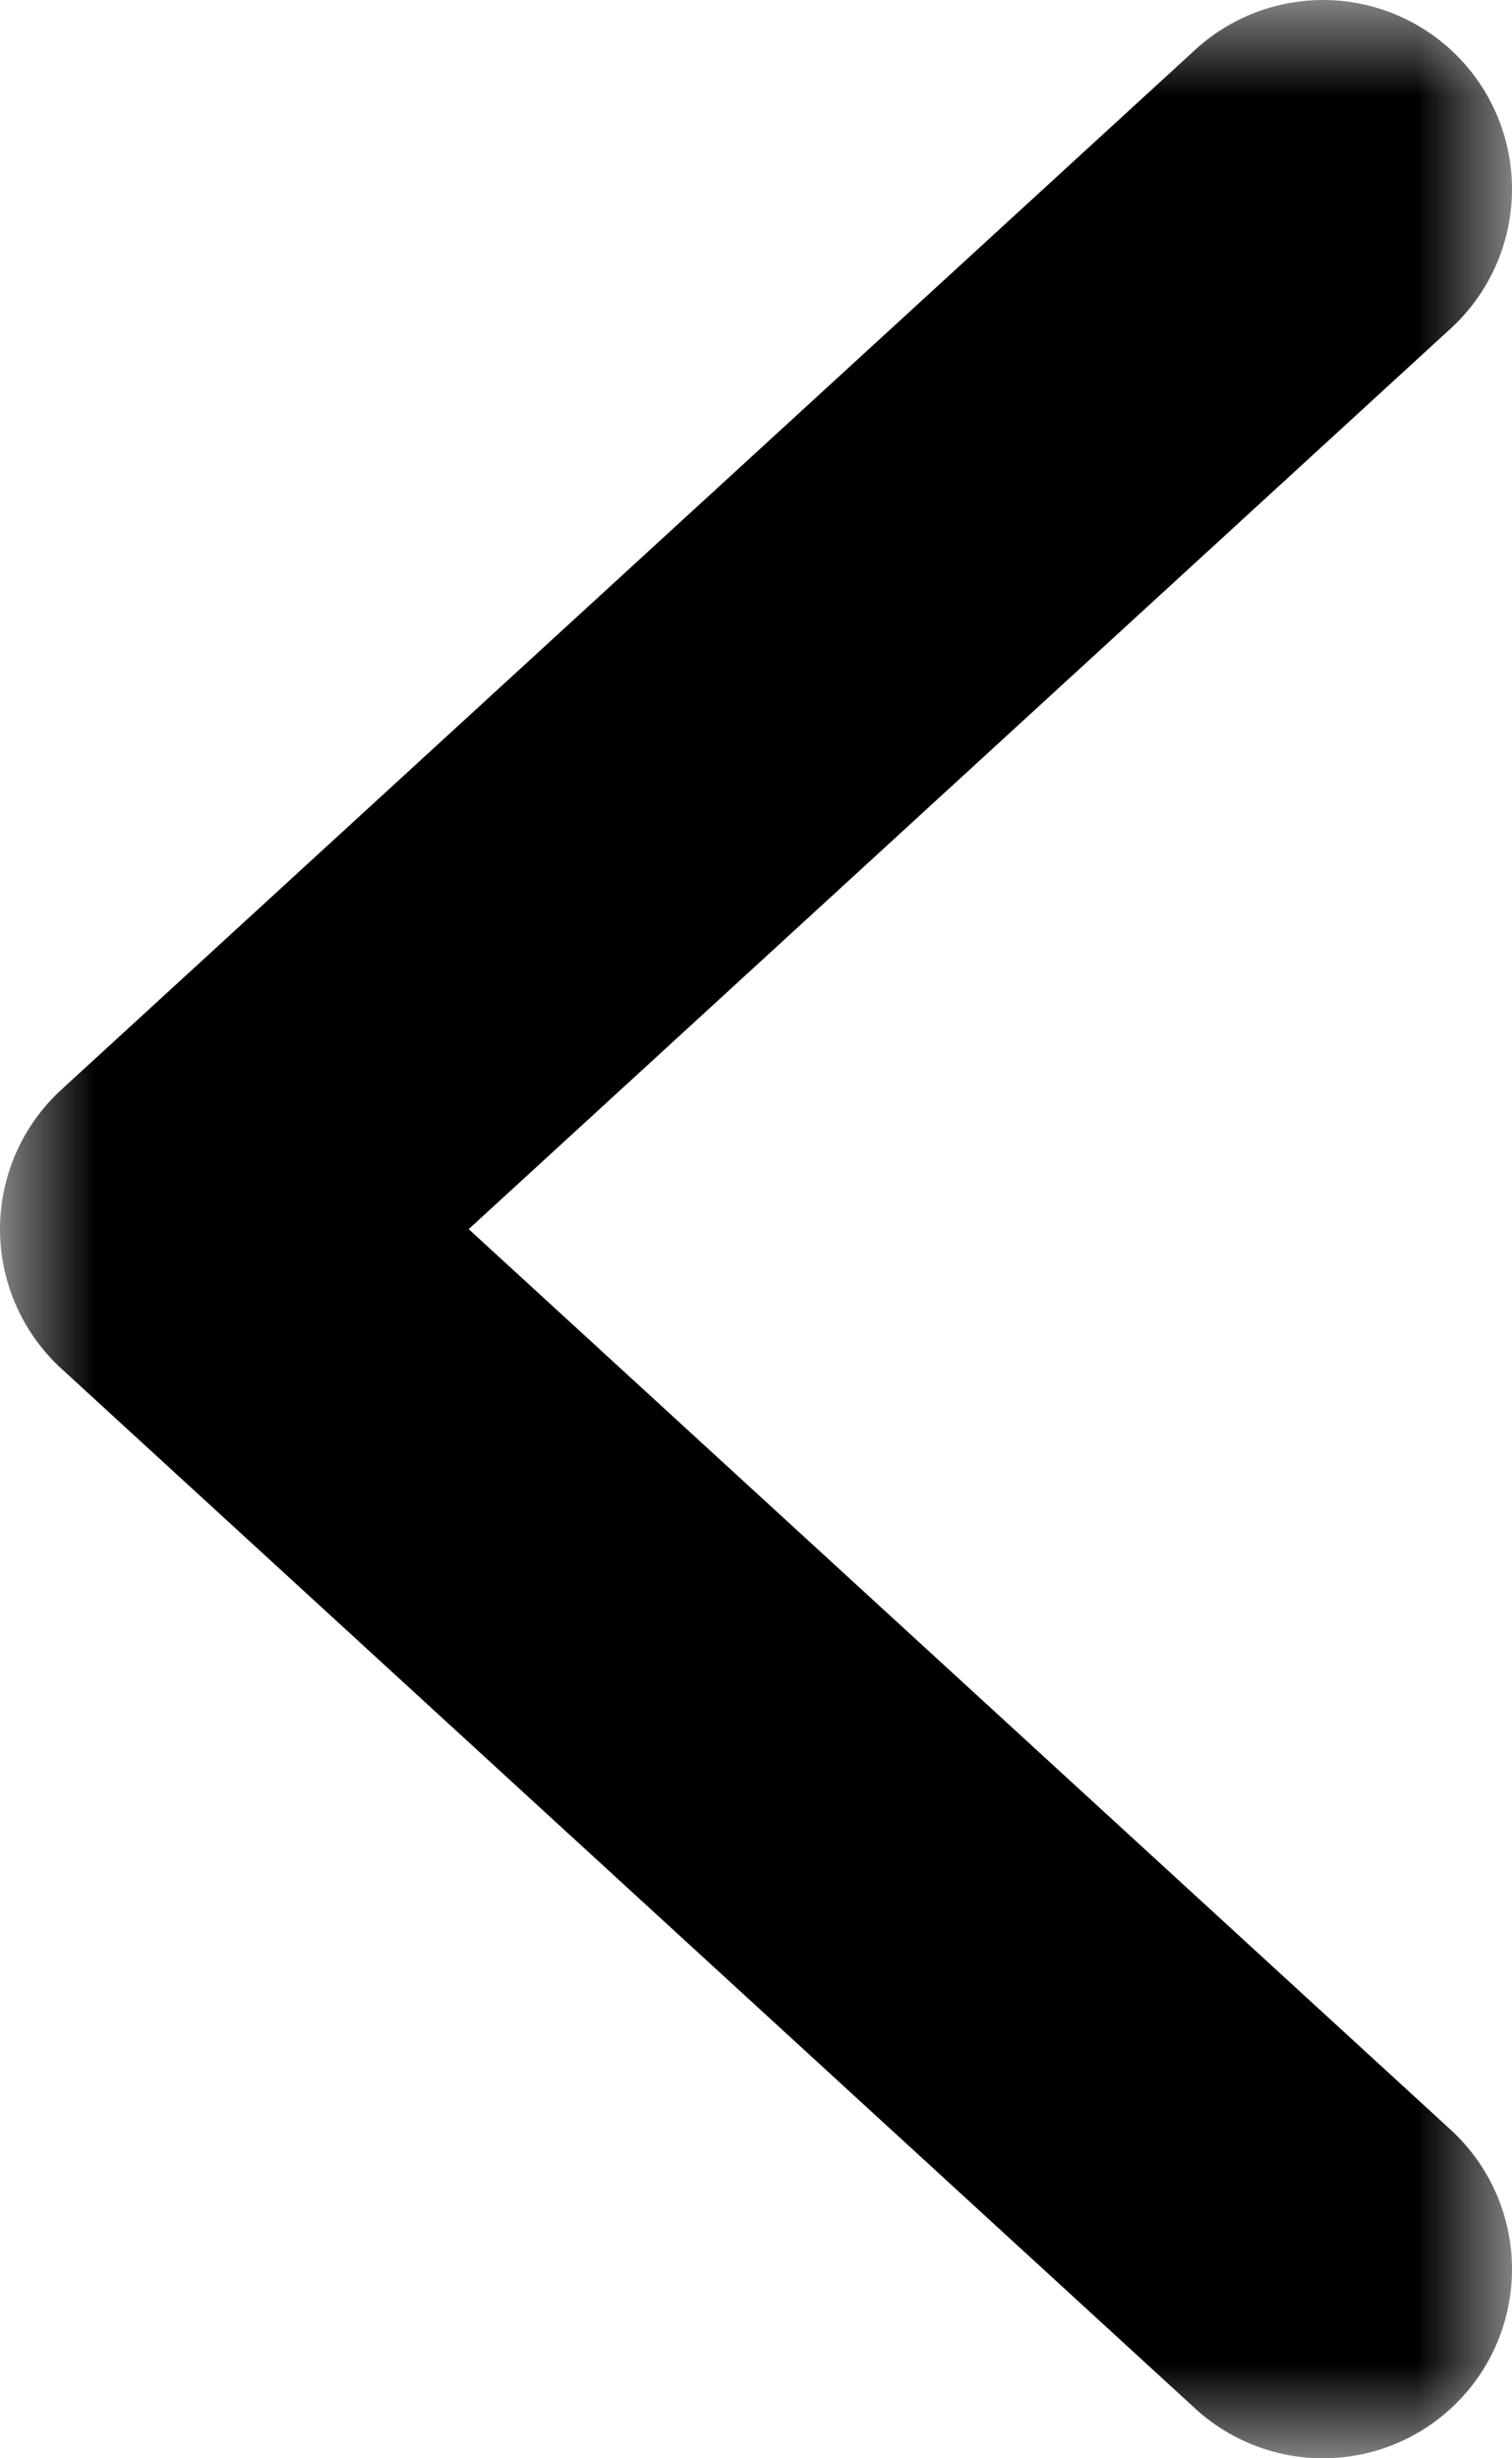 <svg width="8" height="13" viewBox="0 0 8 13" fill="none" xmlns="http://www.w3.org/2000/svg">
<g clip-path="url(#clip0_728_539)">
<mask id="mask0_728_539" style="mask-type:luminance" maskUnits="userSpaceOnUse" x="0" y="0" width="8" height="13">
<path d="M0 13H8V0H0V13Z" fill="white"/>
</mask>
<g mask="url(#mask0_728_539)">
<path d="M7 12L1 6.5L7 1" stroke="black" stroke-width="2" stroke-linecap="round" stroke-linejoin="round"/>
</g>
</g>
<defs>
<clipPath id="clip0_728_539">
<rect width="8" height="13" fill="white" transform="matrix(-1 0 0 -1 8 13)"/>
</clipPath>
</defs>
</svg>
